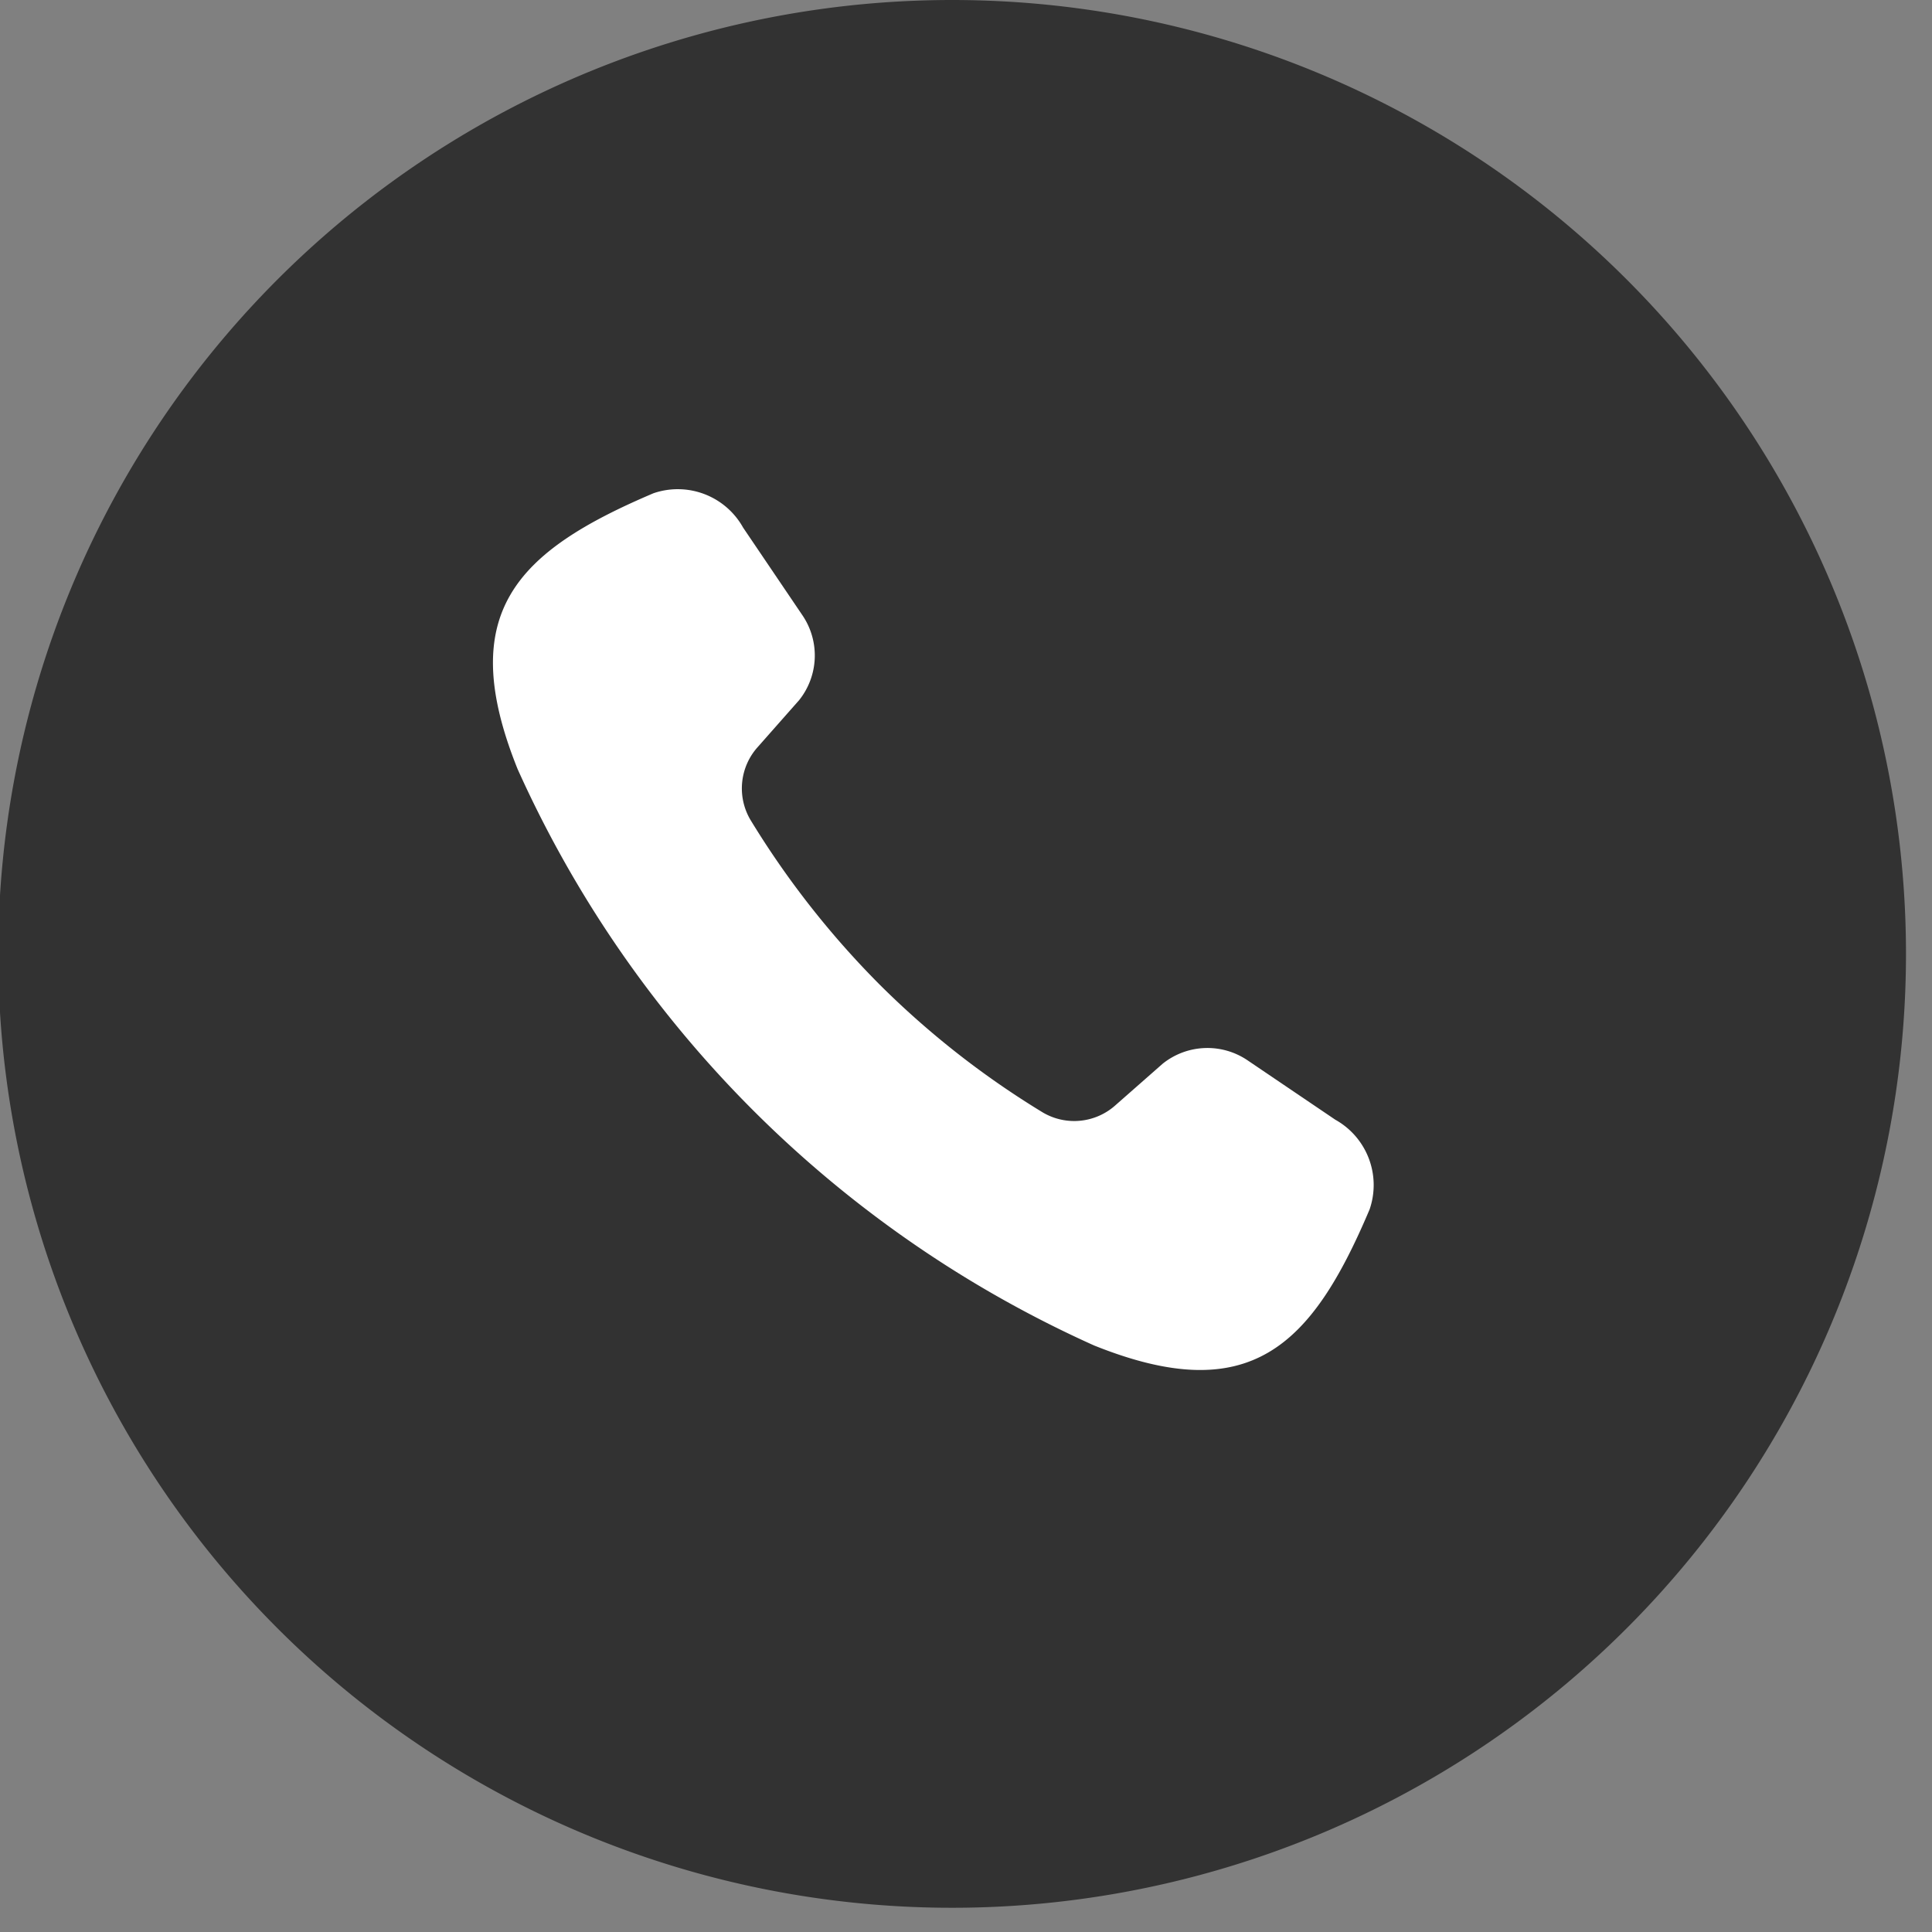 <svg xmlns="http://www.w3.org/2000/svg" xmlns:xlink="http://www.w3.org/1999/xlink" width="41" height="41" viewBox="0 0 41 41">
  <rect x="0" y="0" width="41" height="41" fill="#808080" stroke="none"/>
  <defs>
    <clipPath id="clip-path">
      <rect id="Rectangle_1046" data-name="Rectangle 1046" width="41" height="41" fill="#323232"/>
    </clipPath>
  </defs>
  <g id="Group_1537" data-name="Group 1537" transform="translate(-0.032)">
    <g id="Group_1538" data-name="Group 1538" transform="translate(0.032)" clip-path="url(#clip-path)">
      <path id="Path_631" data-name="Path 631" d="M40.486,20.243A20.243,20.243,0,1,1,20.243,0,20.243,20.243,0,0,1,40.486,20.243" transform="translate(-0.038)" fill="#323232"/>
      <path id="Path_632" data-name="Path 632" d="M20.118,1.587a24.361,24.361,0,0,0-17.3,0C-.46,2.986-.465,4.831.724,7.764a1.587,1.587,0,0,0,1.86.831L4.8,8.168A1.518,1.518,0,0,0,6.015,6.846L6.1,5.523a1.312,1.312,0,0,1,.977-1.207,18.547,18.547,0,0,1,4.395-.531,18.827,18.827,0,0,1,4.391.534,1.313,1.313,0,0,1,.981,1.208l.082,1.319a1.518,1.518,0,0,0,1.218,1.321l2.213.427a1.587,1.587,0,0,0,1.86-.831C23.4,4.831,23.4,2.986,20.118,1.587" transform="translate(24.087 31.667) rotate(-135)" fill="#fff"/>
    </g>
  </g>
</svg>
